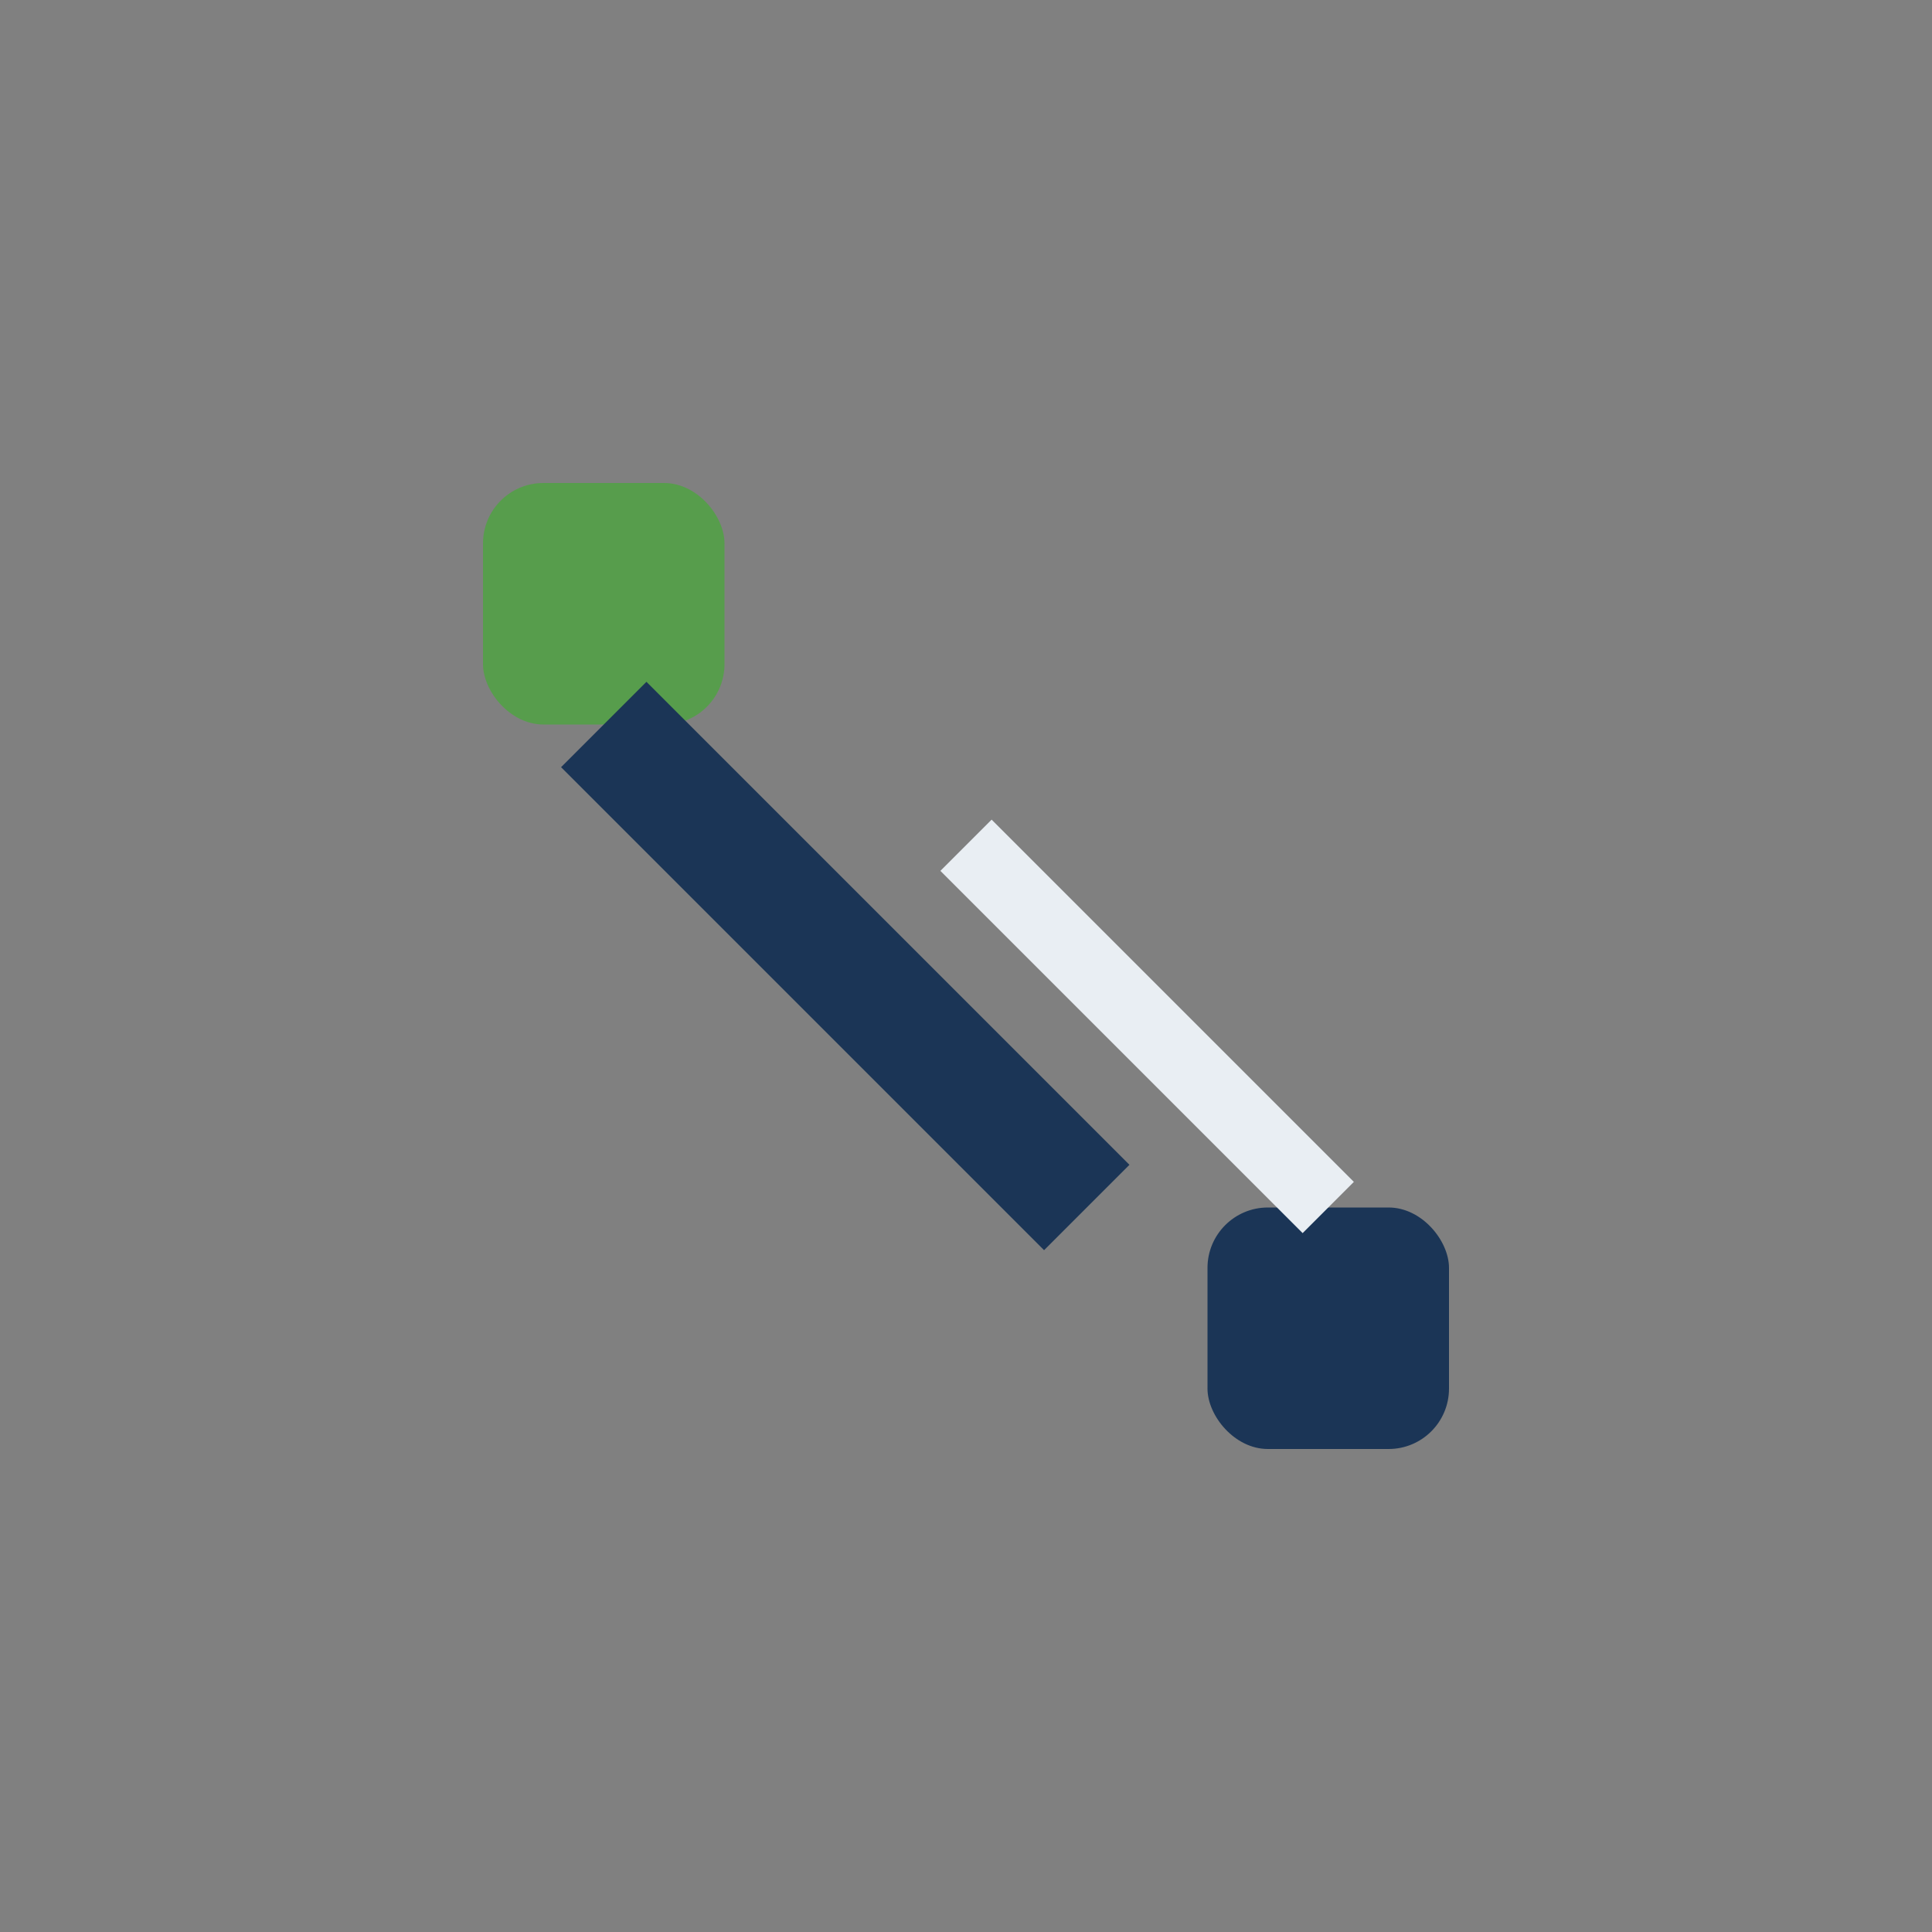 <?xml version="1.0" encoding="UTF-8"?>
<svg xmlns="http://www.w3.org/2000/svg" width="32" height="32" viewBox="0 0 32 32"><rect x="0" y="0" width="32" height="32" fill="#808080" stroke="none"/><rect x="8" y="8" width="4" height="4" rx="1" fill="#579D4C"/><rect x="20" y="20" width="4" height="4" rx="1" fill="#1B3556"/><path d="M10 12l8 8" stroke="#1B3556" stroke-width="2"/><path d="M22 20l-6-6" stroke="#E9EEF3" stroke-width="1.2"/></svg>